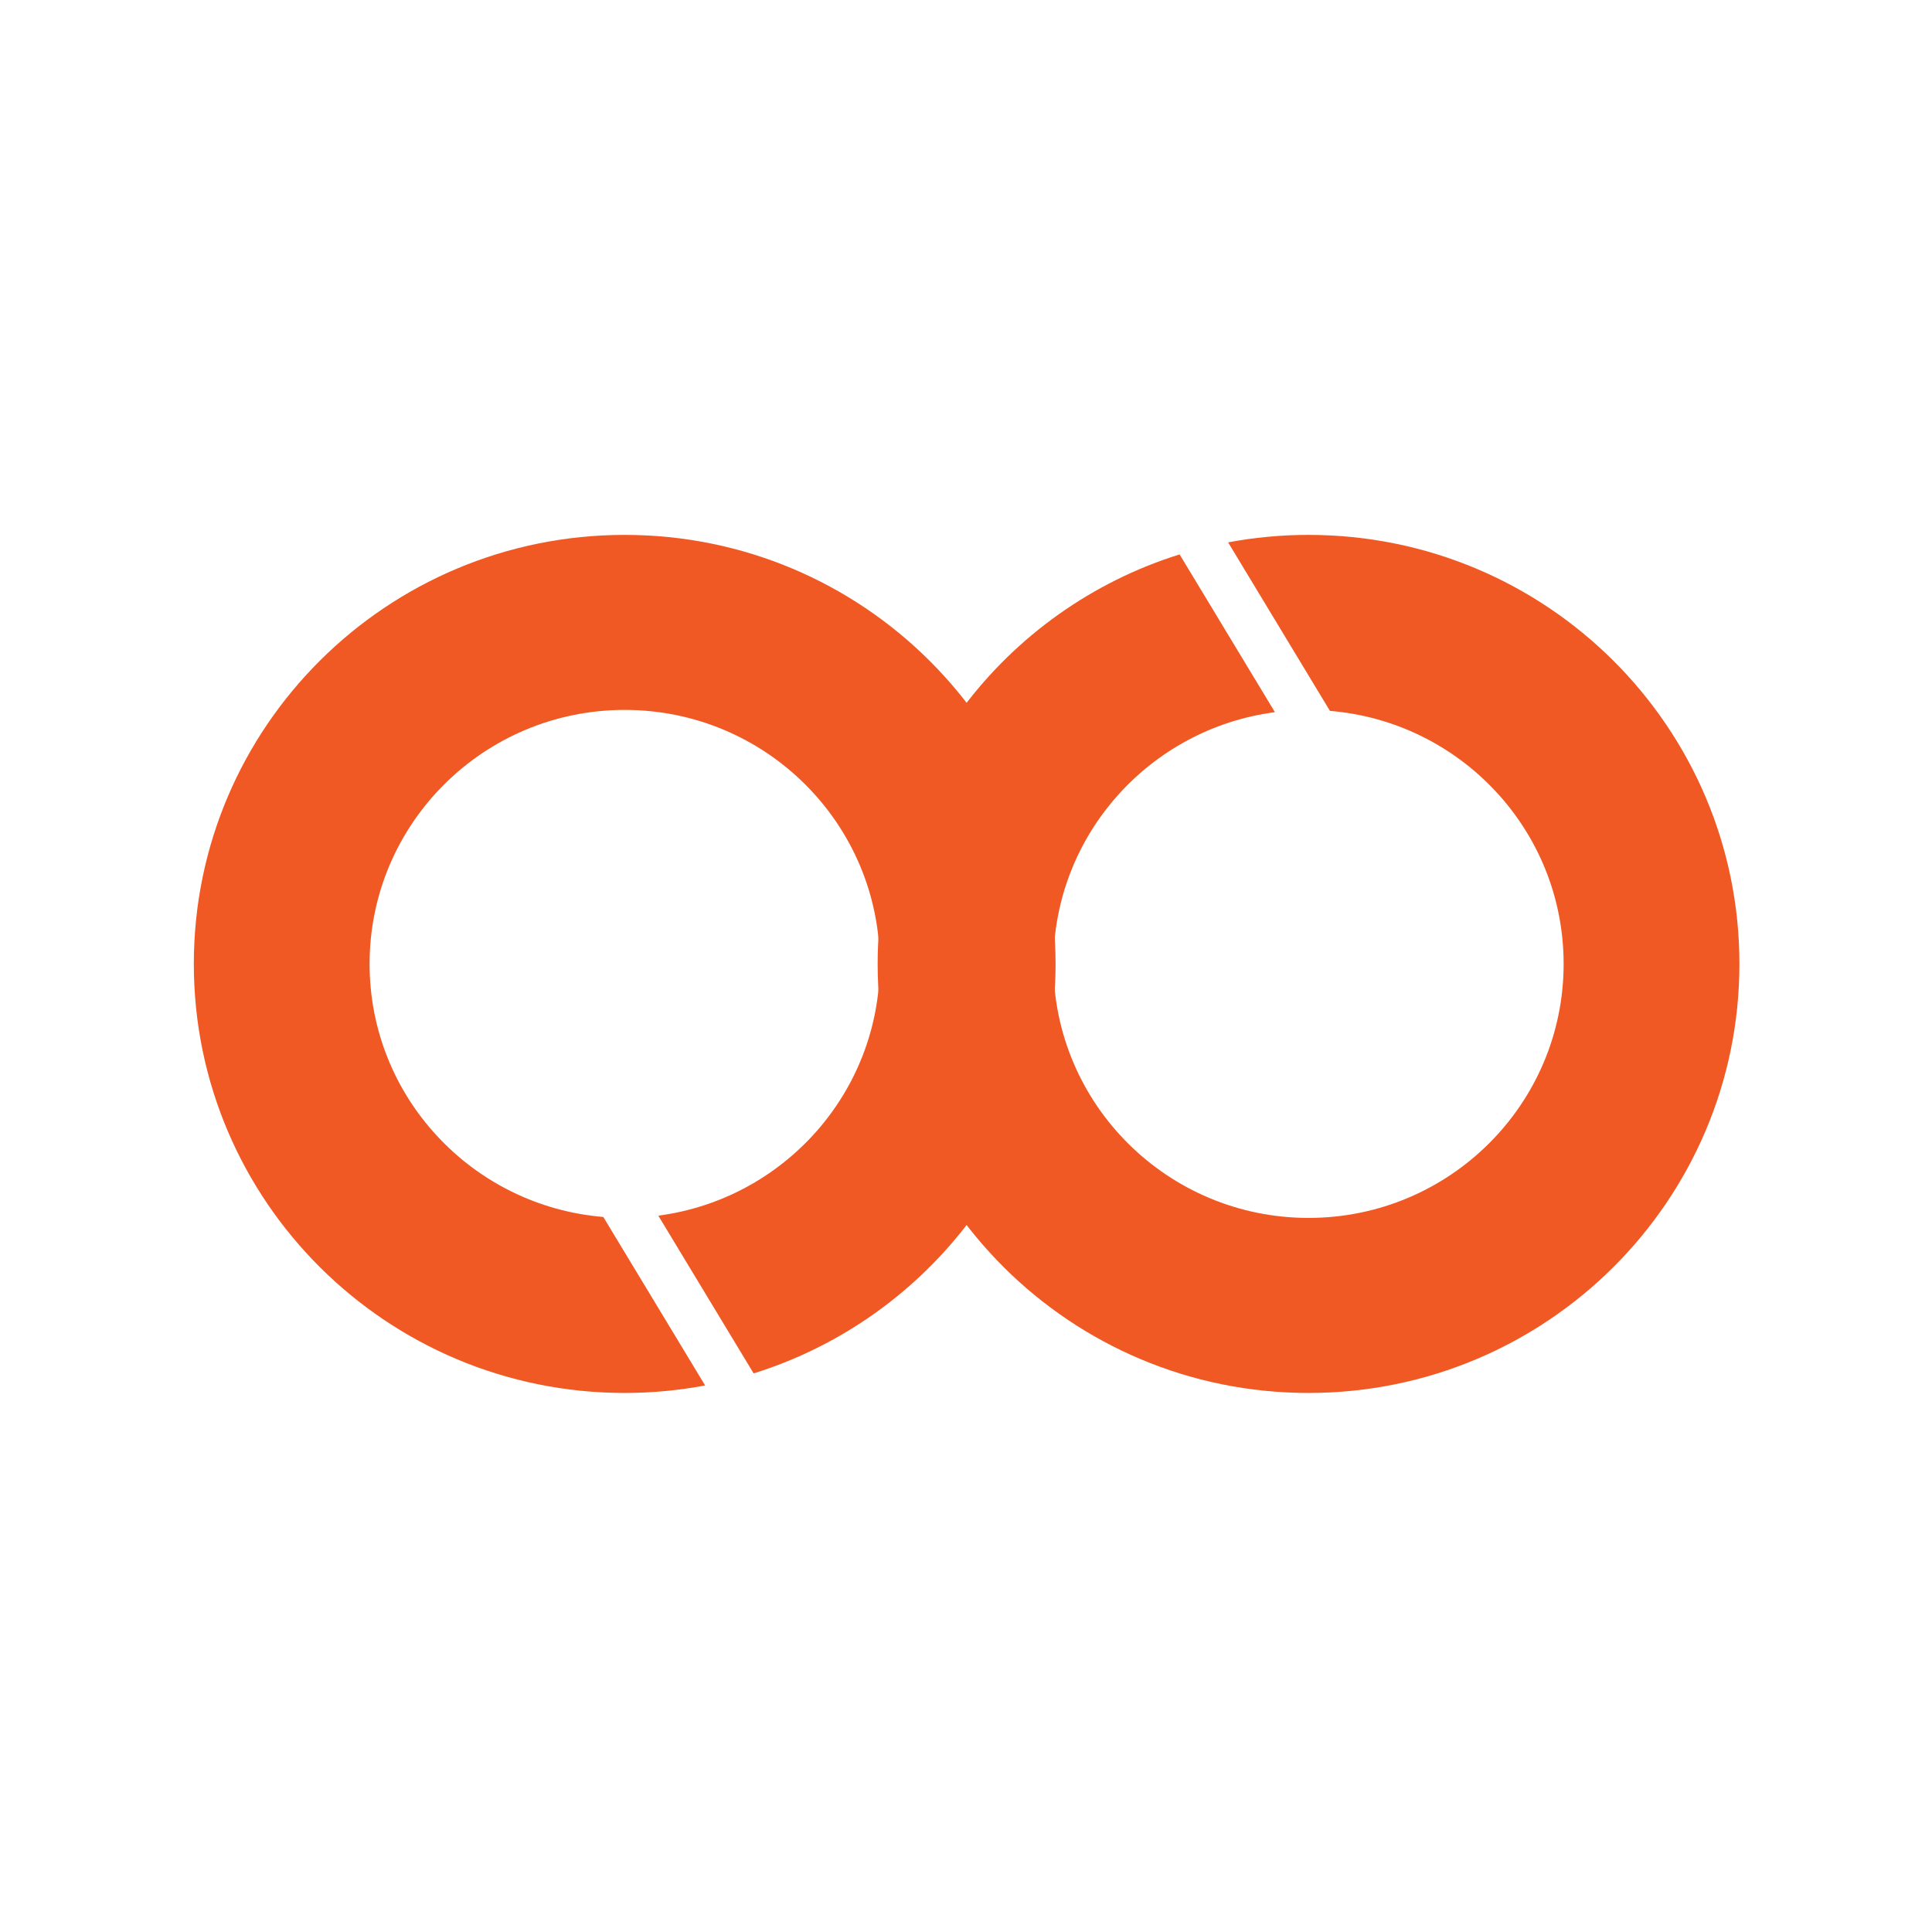 <svg width="100" height="100" viewBox="0 0 100 100" fill="none" xmlns="http://www.w3.org/2000/svg">
<rect width="100" height="100" fill="white"/>
<path fill-rule="evenodd" clip-rule="evenodd" d="M32.334 27.686C20.017 27.686 10.032 37.628 10.032 49.892C10.032 62.157 20.017 72.099 32.334 72.099C33.757 72.099 35.148 71.964 36.497 71.711L31.227 62.99C24.453 62.429 19.13 56.782 19.13 49.892C19.13 42.631 25.041 36.745 32.334 36.745C39.627 36.745 45.538 42.631 45.538 49.892C45.538 56.565 40.543 62.074 34.074 62.922L39.008 71.087C48.065 68.262 54.636 59.842 54.636 49.892C54.636 37.628 44.651 27.686 32.334 27.686Z" fill="#F15924"/>
<path fill-rule="evenodd" clip-rule="evenodd" d="M67.729 72.099C80.046 72.099 90.032 62.157 90.032 49.892C90.032 37.628 80.046 27.686 67.729 27.686C66.306 27.686 64.915 27.82 63.567 28.073L68.837 36.795C75.61 37.355 80.933 43.002 80.933 49.892C80.933 57.153 75.022 63.039 67.729 63.039C60.437 63.039 54.525 57.153 54.525 49.892C54.525 43.219 59.52 37.711 65.99 36.862L61.056 28.697C51.998 31.522 45.427 39.943 45.427 49.892C45.427 62.157 55.412 72.099 67.729 72.099Z" fill="#F15924"/>
</svg>
